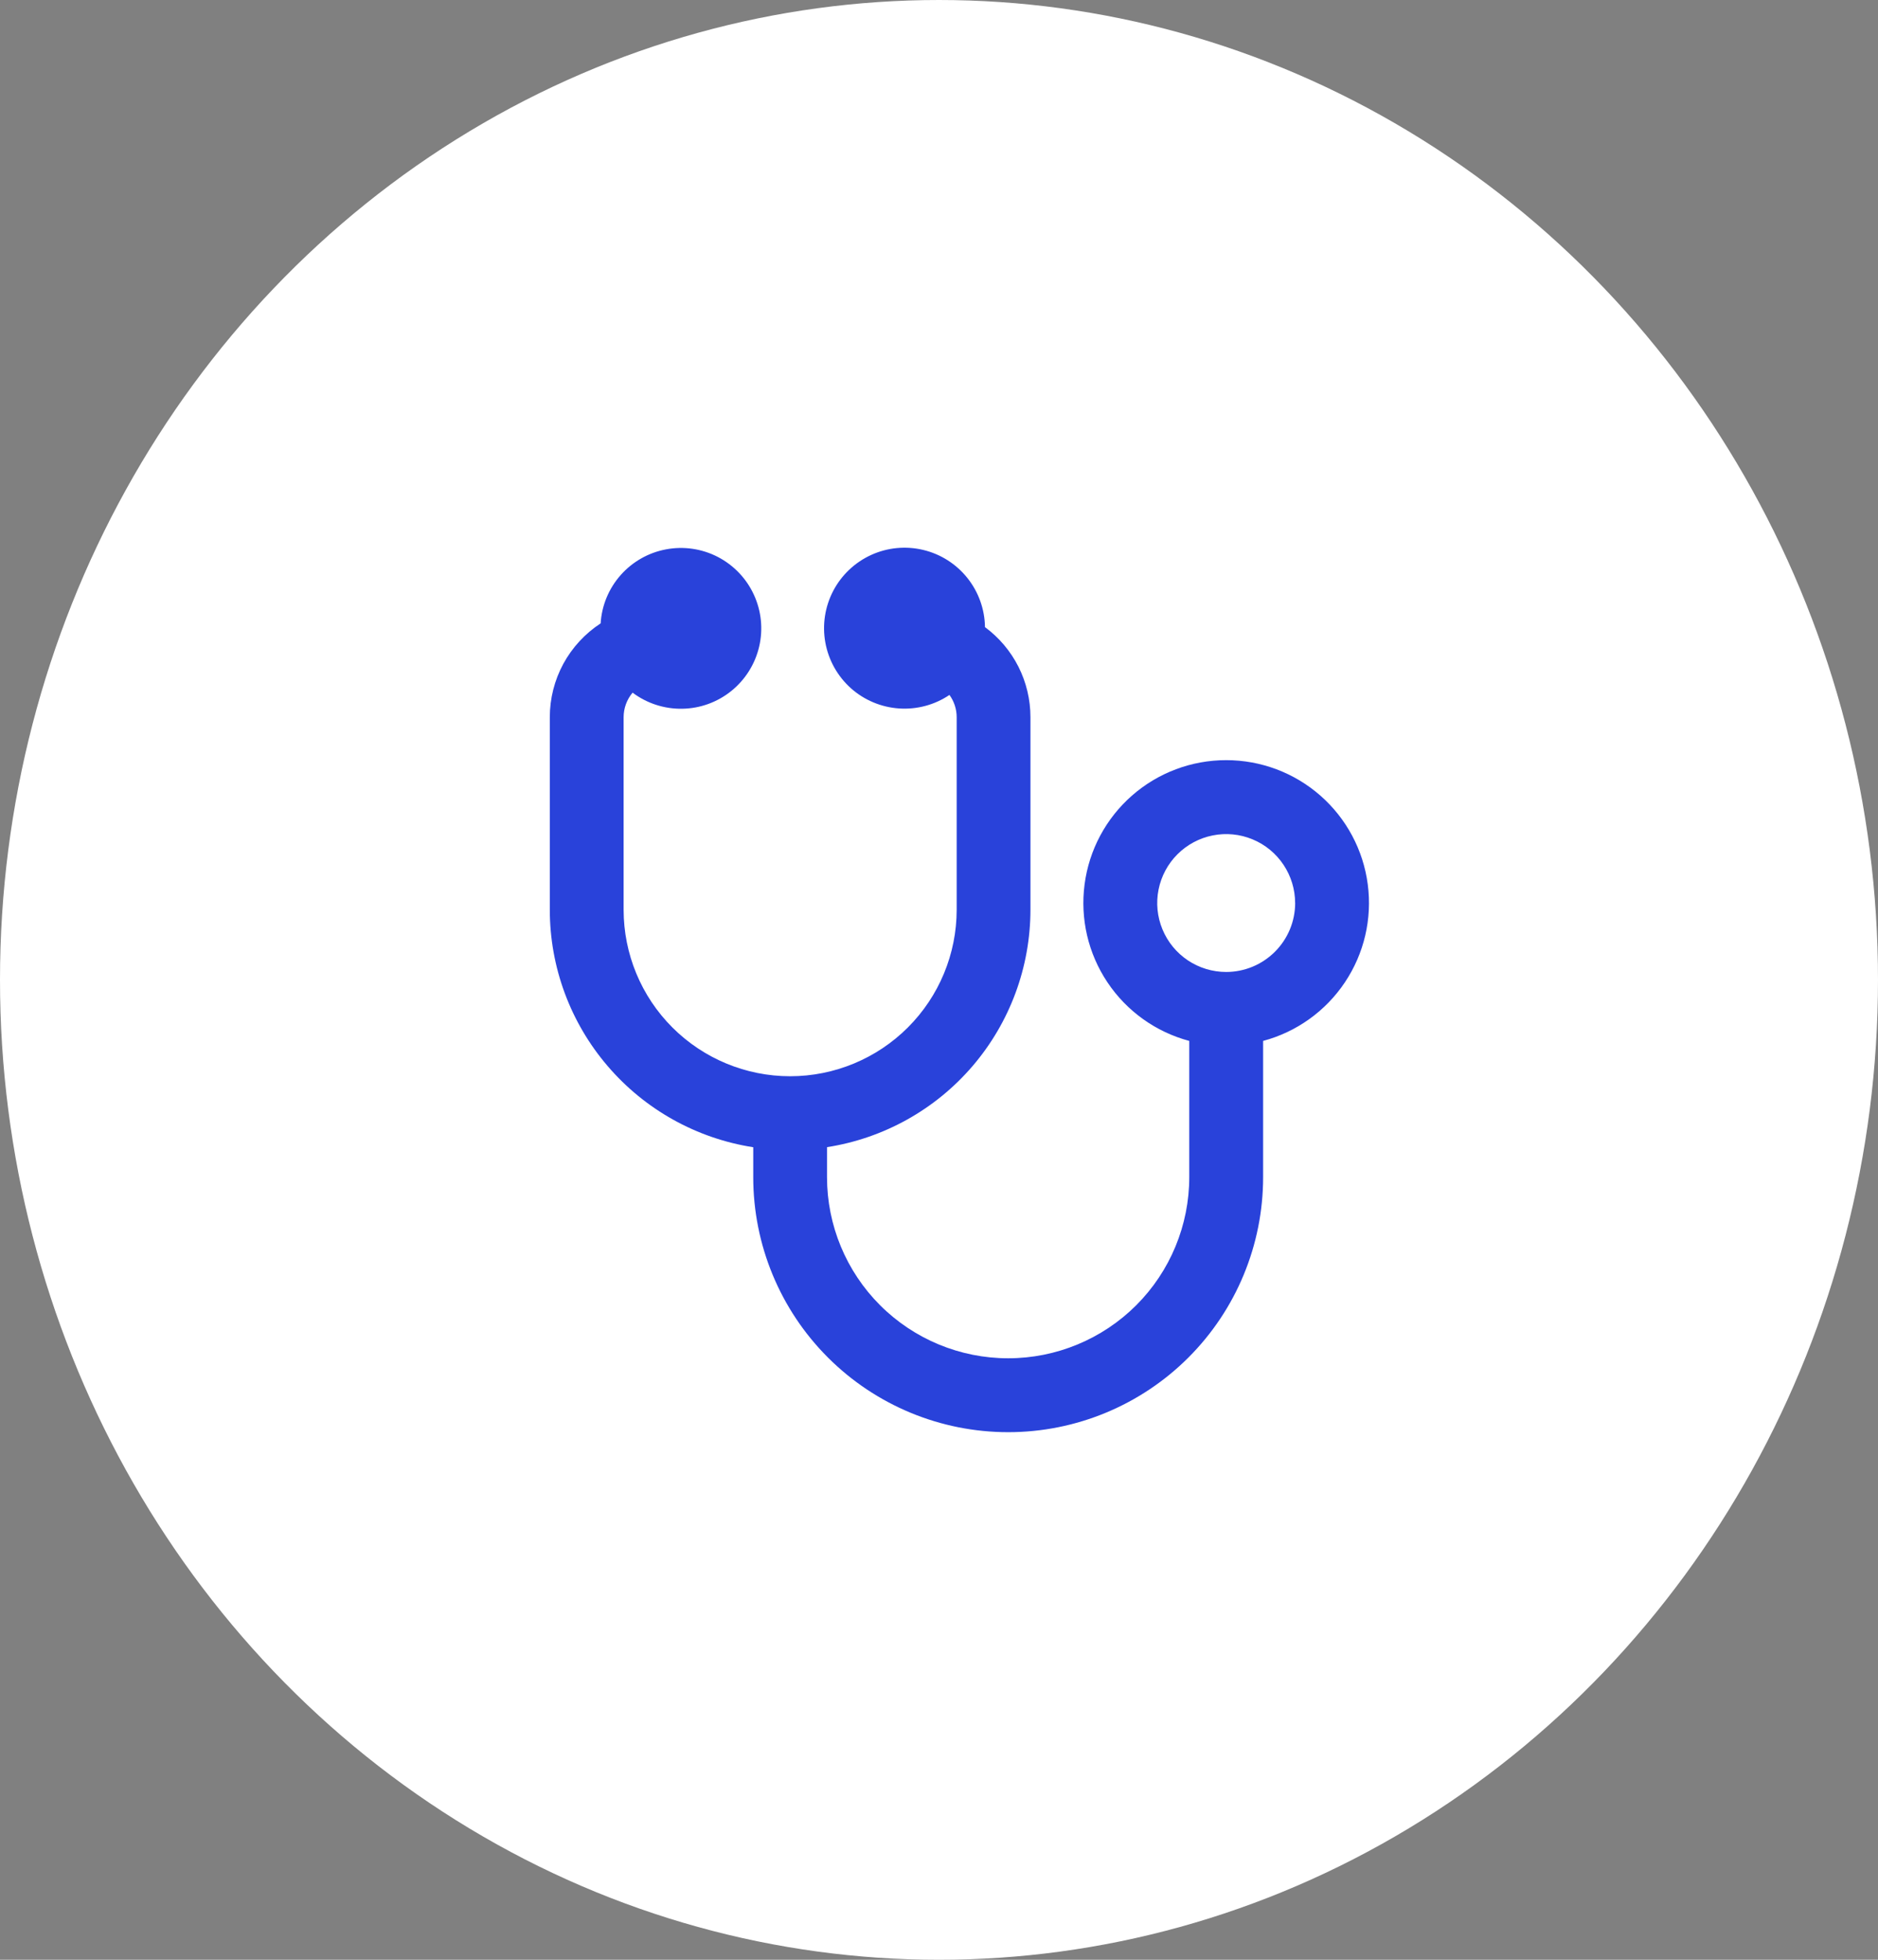 <svg xmlns="http://www.w3.org/2000/svg" width="46" height="48" viewBox="0 0 46 48" fill="none"><rect x="0" y="0" width="46" height="48" fill="#808080" stroke="none"/><ellipse cx="23" cy="24" rx="23" ry="24" fill="white"></ellipse><path d="M30.939 25.495V28.833C30.939 30.489 30.281 32.078 29.11 33.249C27.939 34.42 26.351 35.078 24.695 35.078C23.038 35.078 21.45 34.42 20.279 33.249C19.108 32.078 18.45 30.489 18.45 28.833V28.099C17.062 27.883 15.797 27.178 14.884 26.111C13.97 25.045 13.467 23.687 13.467 22.282V17.566C13.467 17.109 13.581 16.66 13.798 16.259C14.016 15.858 14.33 15.518 14.712 15.268C14.739 14.831 14.911 14.415 15.202 14.086C15.492 13.758 15.884 13.535 16.315 13.455C16.745 13.374 17.191 13.439 17.581 13.64C17.97 13.842 18.282 14.167 18.465 14.565C18.649 14.963 18.695 15.411 18.595 15.838C18.495 16.265 18.256 16.646 17.915 16.922C17.574 17.198 17.151 17.352 16.712 17.359C16.274 17.367 15.845 17.228 15.495 16.965C15.353 17.133 15.275 17.346 15.275 17.566V22.281C15.275 23.363 15.704 24.4 16.469 25.165C17.234 25.93 18.272 26.36 19.354 26.36C20.435 26.36 21.473 25.93 22.238 25.165C23.003 24.4 23.433 23.363 23.433 22.281V17.566C23.433 17.37 23.371 17.179 23.256 17.021C22.892 17.266 22.457 17.382 22.02 17.352C21.582 17.322 21.167 17.147 20.84 16.855C20.514 16.562 20.294 16.169 20.216 15.737C20.138 15.306 20.206 14.86 20.409 14.472C20.613 14.083 20.94 13.774 21.339 13.592C21.738 13.41 22.186 13.367 22.613 13.469C23.04 13.571 23.42 13.812 23.694 14.155C23.968 14.497 24.12 14.921 24.126 15.36C24.471 15.614 24.752 15.947 24.946 16.33C25.139 16.713 25.24 17.136 25.24 17.566V22.281C25.239 23.685 24.737 25.043 23.823 26.11C22.91 27.176 21.645 27.881 20.257 28.097V28.832C20.257 30.008 20.725 31.137 21.557 31.969C22.389 32.8 23.517 33.268 24.694 33.268C25.87 33.268 26.999 32.8 27.831 31.969C28.663 31.137 29.13 30.008 29.13 28.832V25.495C28.31 25.276 27.598 24.766 27.126 24.06C26.654 23.355 26.455 22.502 26.566 21.66C26.676 20.818 27.089 20.046 27.727 19.486C28.365 18.926 29.185 18.618 30.034 18.618C30.883 18.618 31.703 18.926 32.341 19.486C32.979 20.046 33.392 20.818 33.502 21.66C33.613 22.502 33.414 23.355 32.942 24.06C32.47 24.766 31.758 25.276 30.938 25.495H30.939ZM31.723 22.118C31.723 21.784 31.623 21.457 31.438 21.18C31.252 20.902 30.989 20.685 30.68 20.558C30.372 20.43 30.032 20.396 29.704 20.462C29.377 20.527 29.076 20.688 28.84 20.924C28.604 21.16 28.443 21.461 28.378 21.788C28.312 22.116 28.346 22.455 28.474 22.764C28.602 23.073 28.818 23.336 29.096 23.522C29.373 23.707 29.7 23.806 30.034 23.806C30.482 23.806 30.911 23.628 31.228 23.311C31.545 22.995 31.723 22.566 31.724 22.118H31.723Z" fill="#2942DA"></path></svg>